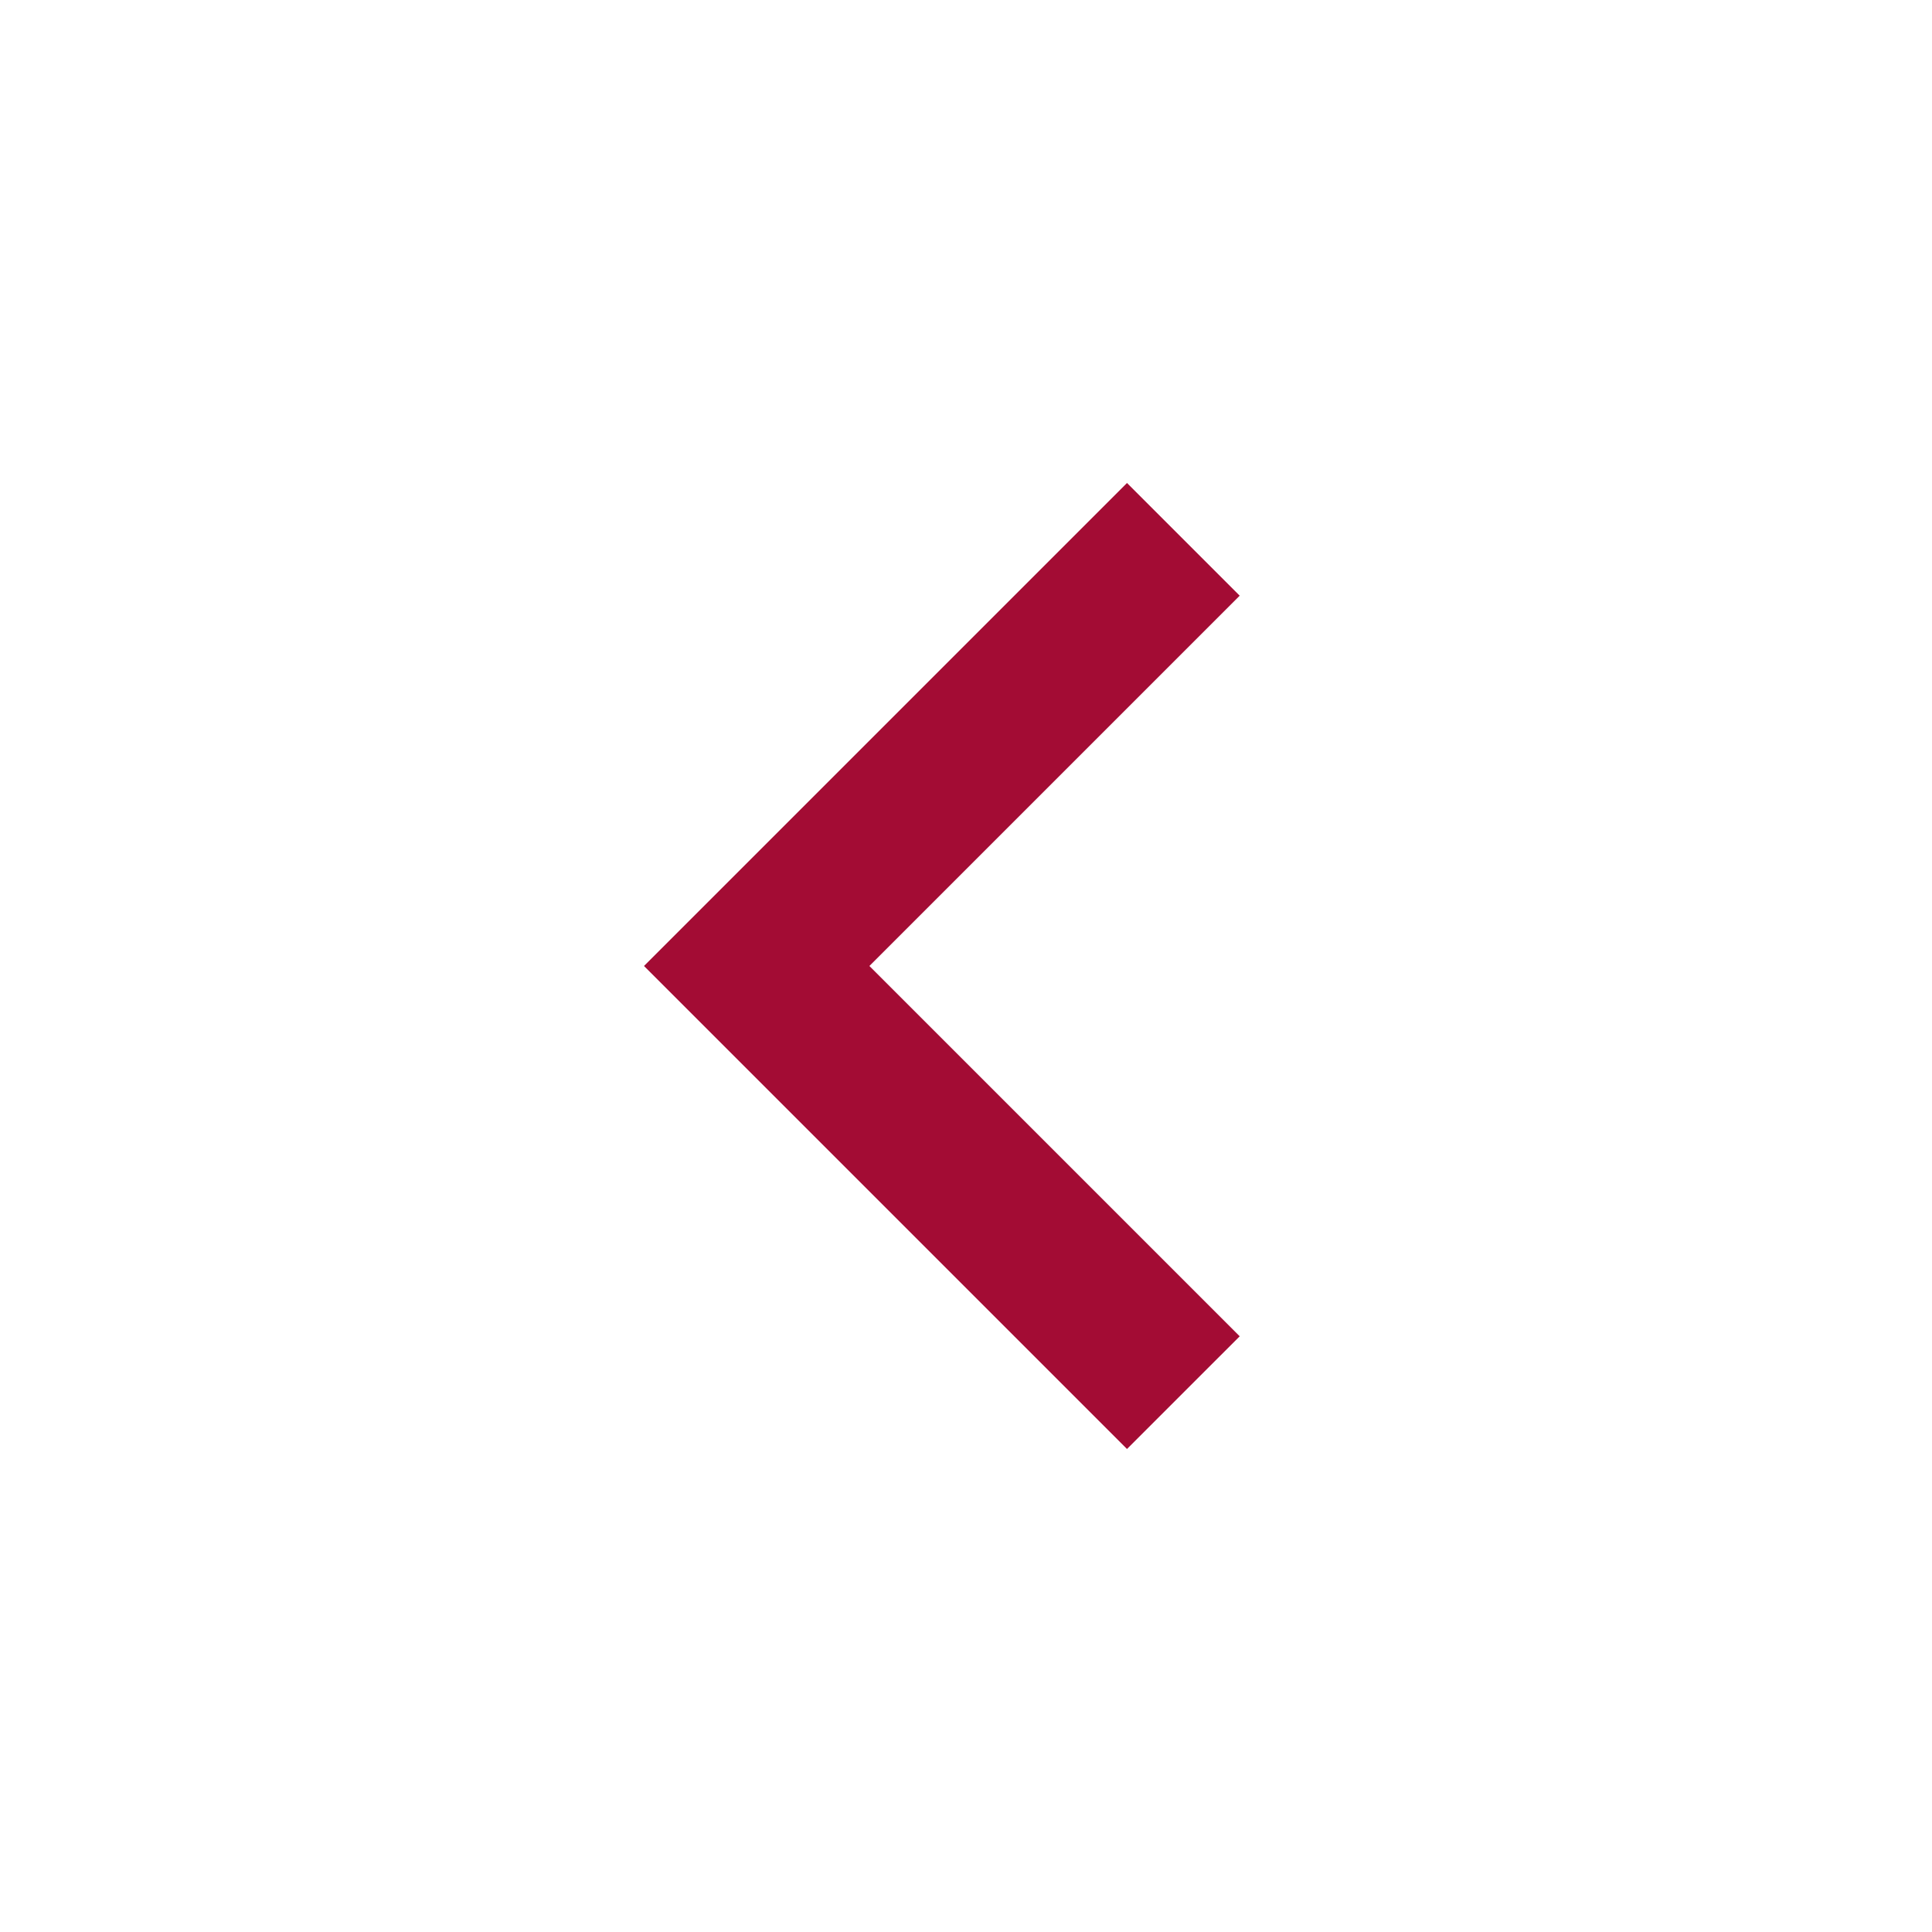 <svg width="48" height="48" viewBox="0 0 48 48" fill="none" xmlns="http://www.w3.org/2000/svg">
<mask id="mask0_1557_518" style="mask-type:alpha" maskUnits="userSpaceOnUse" x="0" y="0" width="48" height="48">
<rect width="48" height="48" fill="#D9D9D9"/>
</mask>
<g mask="url(#mask0_1557_518)">
<path d="M28 36L16 24L28 12L30.8 14.8L21.6 24L30.8 33.2L28 36Z" fill="#A30C34"/>
</g>
</svg>
